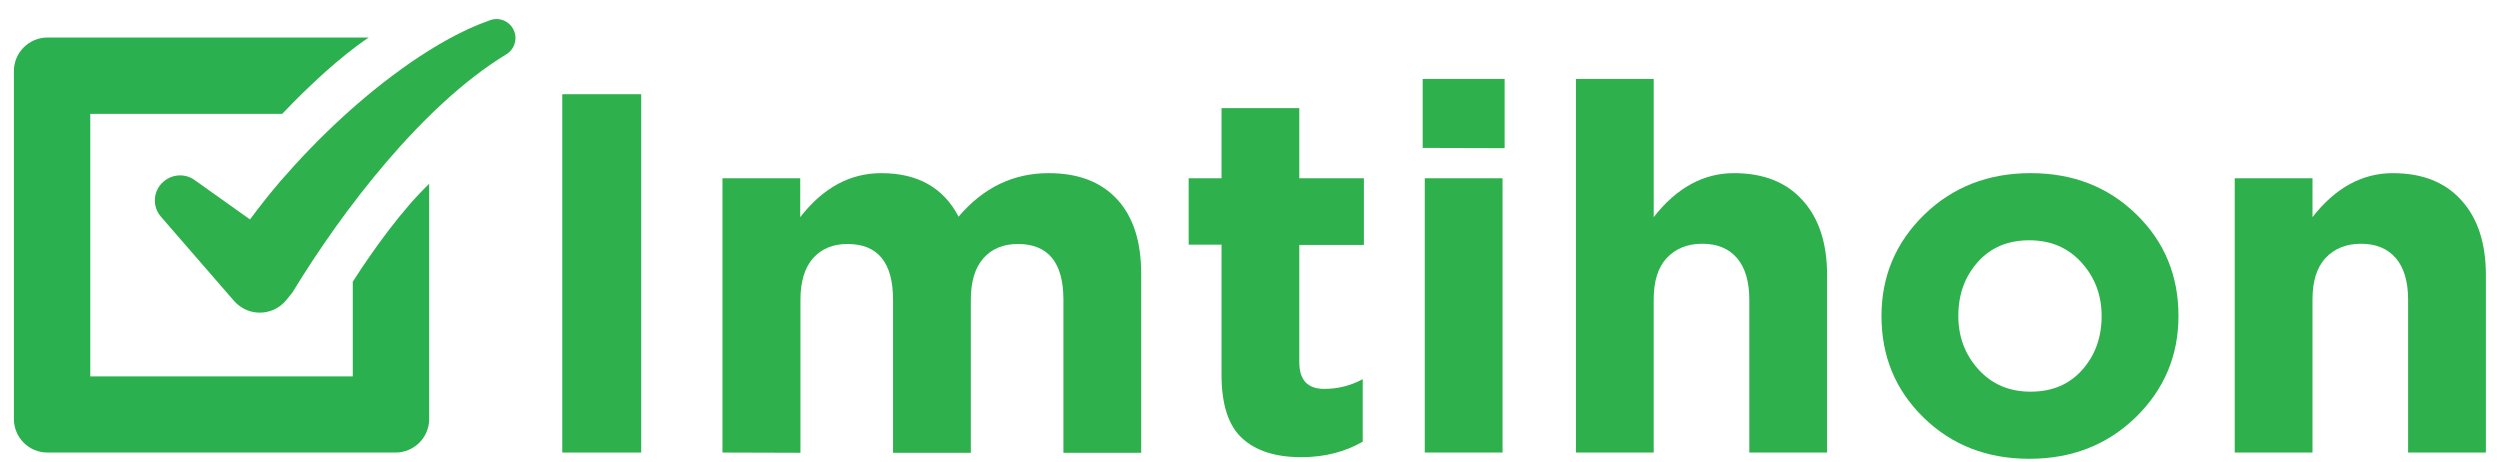 <?xml version="1.0" encoding="utf-8"?>
<!-- Generator: Adobe Illustrator 28.0.0, SVG Export Plug-In . SVG Version: 6.00 Build 0)  -->
<svg version="1.1" id="Layer_1" xmlns="http://www.w3.org/2000/svg" xmlns:xlink="http://www.w3.org/1999/xlink" x="0px" y="0px"
	 viewBox="0 0 1080 199.7" style="enable-background:new 0 0 1080 199.7;" xml:space="preserve">
<style type="text/css">
	.st0{fill:#2AB04E;}
	.st1{fill:#2EB04C;}
</style>
<g>
	<g>
		<path class="st0" d="M185.4,79.4V181c0,8-6.5,14.5-14.6,14.5H20.5C12.5,195.5,6,189,6,181V30.7c0-8,6.5-14.5,14.6-14.5h138.7
			c-12.3,8.2-26.5,21.5-37.4,33H39v113.4h113.4v-40.9C161.4,107.6,174,90.3,185.4,79.4z"/>
	</g>
	<g>
		<path class="st1" d="M218.5,23.6c-35.8,21.8-70.6,67.2-92.2,102.8l-2.6,3.2c-5.1,6.3-14.4,7.3-20.7,2.2c-0.7-0.5-1.3-1.2-1.9-1.8
			L69.6,93.7c-4-4.5-3.5-11.4,1.1-15.3c3.9-3.3,9.4-3.5,13.4-0.6L108,94.8c4.2-5.7,8.6-11.2,13.1-16.5
			c16.7-19.2,35.4-36.8,56.3-51.3c10.6-7.2,21.8-13.9,34.4-18.3c4.2-1.5,8.9,0.7,10.4,5C223.6,17.5,221.9,21.7,218.5,23.6z"/>
	</g>
	<g>
		<path class="st1" d="M242.9,195.5V40.7h34.1v154.8L242.9,195.5L242.9,195.5z"/>
		<path class="st1" d="M312.1,195.5V77h33.6v16.8c9.9-12.7,21.5-19,35-19c15.8,0,26.9,6.3,33.4,18.8C424.8,81,437.8,74.8,453,74.8
			c12.7,0,22.5,3.7,29.5,11.2c7,7.5,10.5,18.2,10.5,32.4v77.2h-33.6v-66.1c0-16.1-6.6-24.1-19.7-24.1c-6.3,0-11.3,2.1-14.9,6.2
			c-3.6,4.1-5.4,10.1-5.4,17.9v66.1h-33.6v-66.1c0-16.1-6.6-24.1-19.7-24.1c-6.3,0-11.3,2.1-14.9,6.2c-3.6,4.1-5.4,10.1-5.4,17.9
			v66.1L312.1,195.5L312.1,195.5z"/>
		<path class="st1" d="M562.2,197.5c-11.1,0-19.6-2.7-25.5-8.1c-6-5.4-9-14.6-9-27.5v-56.2h-14.2V77h14.2V46.7h33.6V77h27.9v28.8
			h-27.9v50.7c0,7.7,3.6,11.5,10.8,11.5c5.9,0,11.4-1.4,16.6-4.2v27C581.1,195.2,572.2,197.5,562.2,197.5z"/>
		<path class="st1" d="M614.6,63.9V34.1H650v29.9L614.6,63.9L614.6,63.9z M615.5,195.5V77h33.6v118.5H615.5z"/>
		<path class="st1" d="M680.8,195.5V34.1h33.6v59.7c9.9-12.7,21.5-19,34.7-19c12.7,0,22.6,3.9,29.6,11.7
			c7.1,7.8,10.6,18.6,10.6,32.3v76.7h-33.6v-66.1c0-7.8-1.8-13.8-5.3-17.9c-3.5-4.1-8.5-6.2-15-6.2s-11.6,2.1-15.4,6.2
			c-3.8,4.1-5.6,10.1-5.6,17.9v66.1H680.8z"/>
		<path class="st1" d="M922.6,180.3c-12.3,11.9-27.6,17.9-45.9,17.9c-18.3,0-33.5-5.9-45.7-17.8s-18.2-26.5-18.2-43.9
			c0-17.2,6.2-31.8,18.5-43.8c12.3-11.9,27.6-17.9,45.9-17.9c18.3,0,33.5,5.9,45.7,17.8c12.2,11.9,18.2,26.5,18.2,43.9
			C941.1,153.7,934.9,168.3,922.6,180.3z M877.2,169.2c9.3,0,16.7-3.1,22.3-9.4c5.6-6.3,8.4-14,8.4-23.3c0-9-2.9-16.7-8.7-23.1
			s-13.3-9.6-22.5-9.6c-9.3,0-16.7,3.1-22.3,9.4c-5.6,6.3-8.4,14-8.4,23.3c0,9,2.9,16.7,8.7,23.1C860.5,166,868,169.2,877.2,169.2z"
			/>
		<path class="st1" d="M965.4,195.5V77H999v16.8c9.9-12.7,21.5-19,34.7-19c12.7,0,22.6,3.9,29.6,11.7c7.1,7.8,10.6,18.6,10.6,32.3
			v76.7h-33.6v-66.1c0-7.8-1.8-13.8-5.3-17.9c-3.5-4.1-8.6-6.2-15-6.2c-6.5,0-11.6,2.1-15.4,6.2c-3.8,4.1-5.6,10.1-5.6,17.9v66.1
			H965.4z"/>
	</g>
</g>
</svg>
